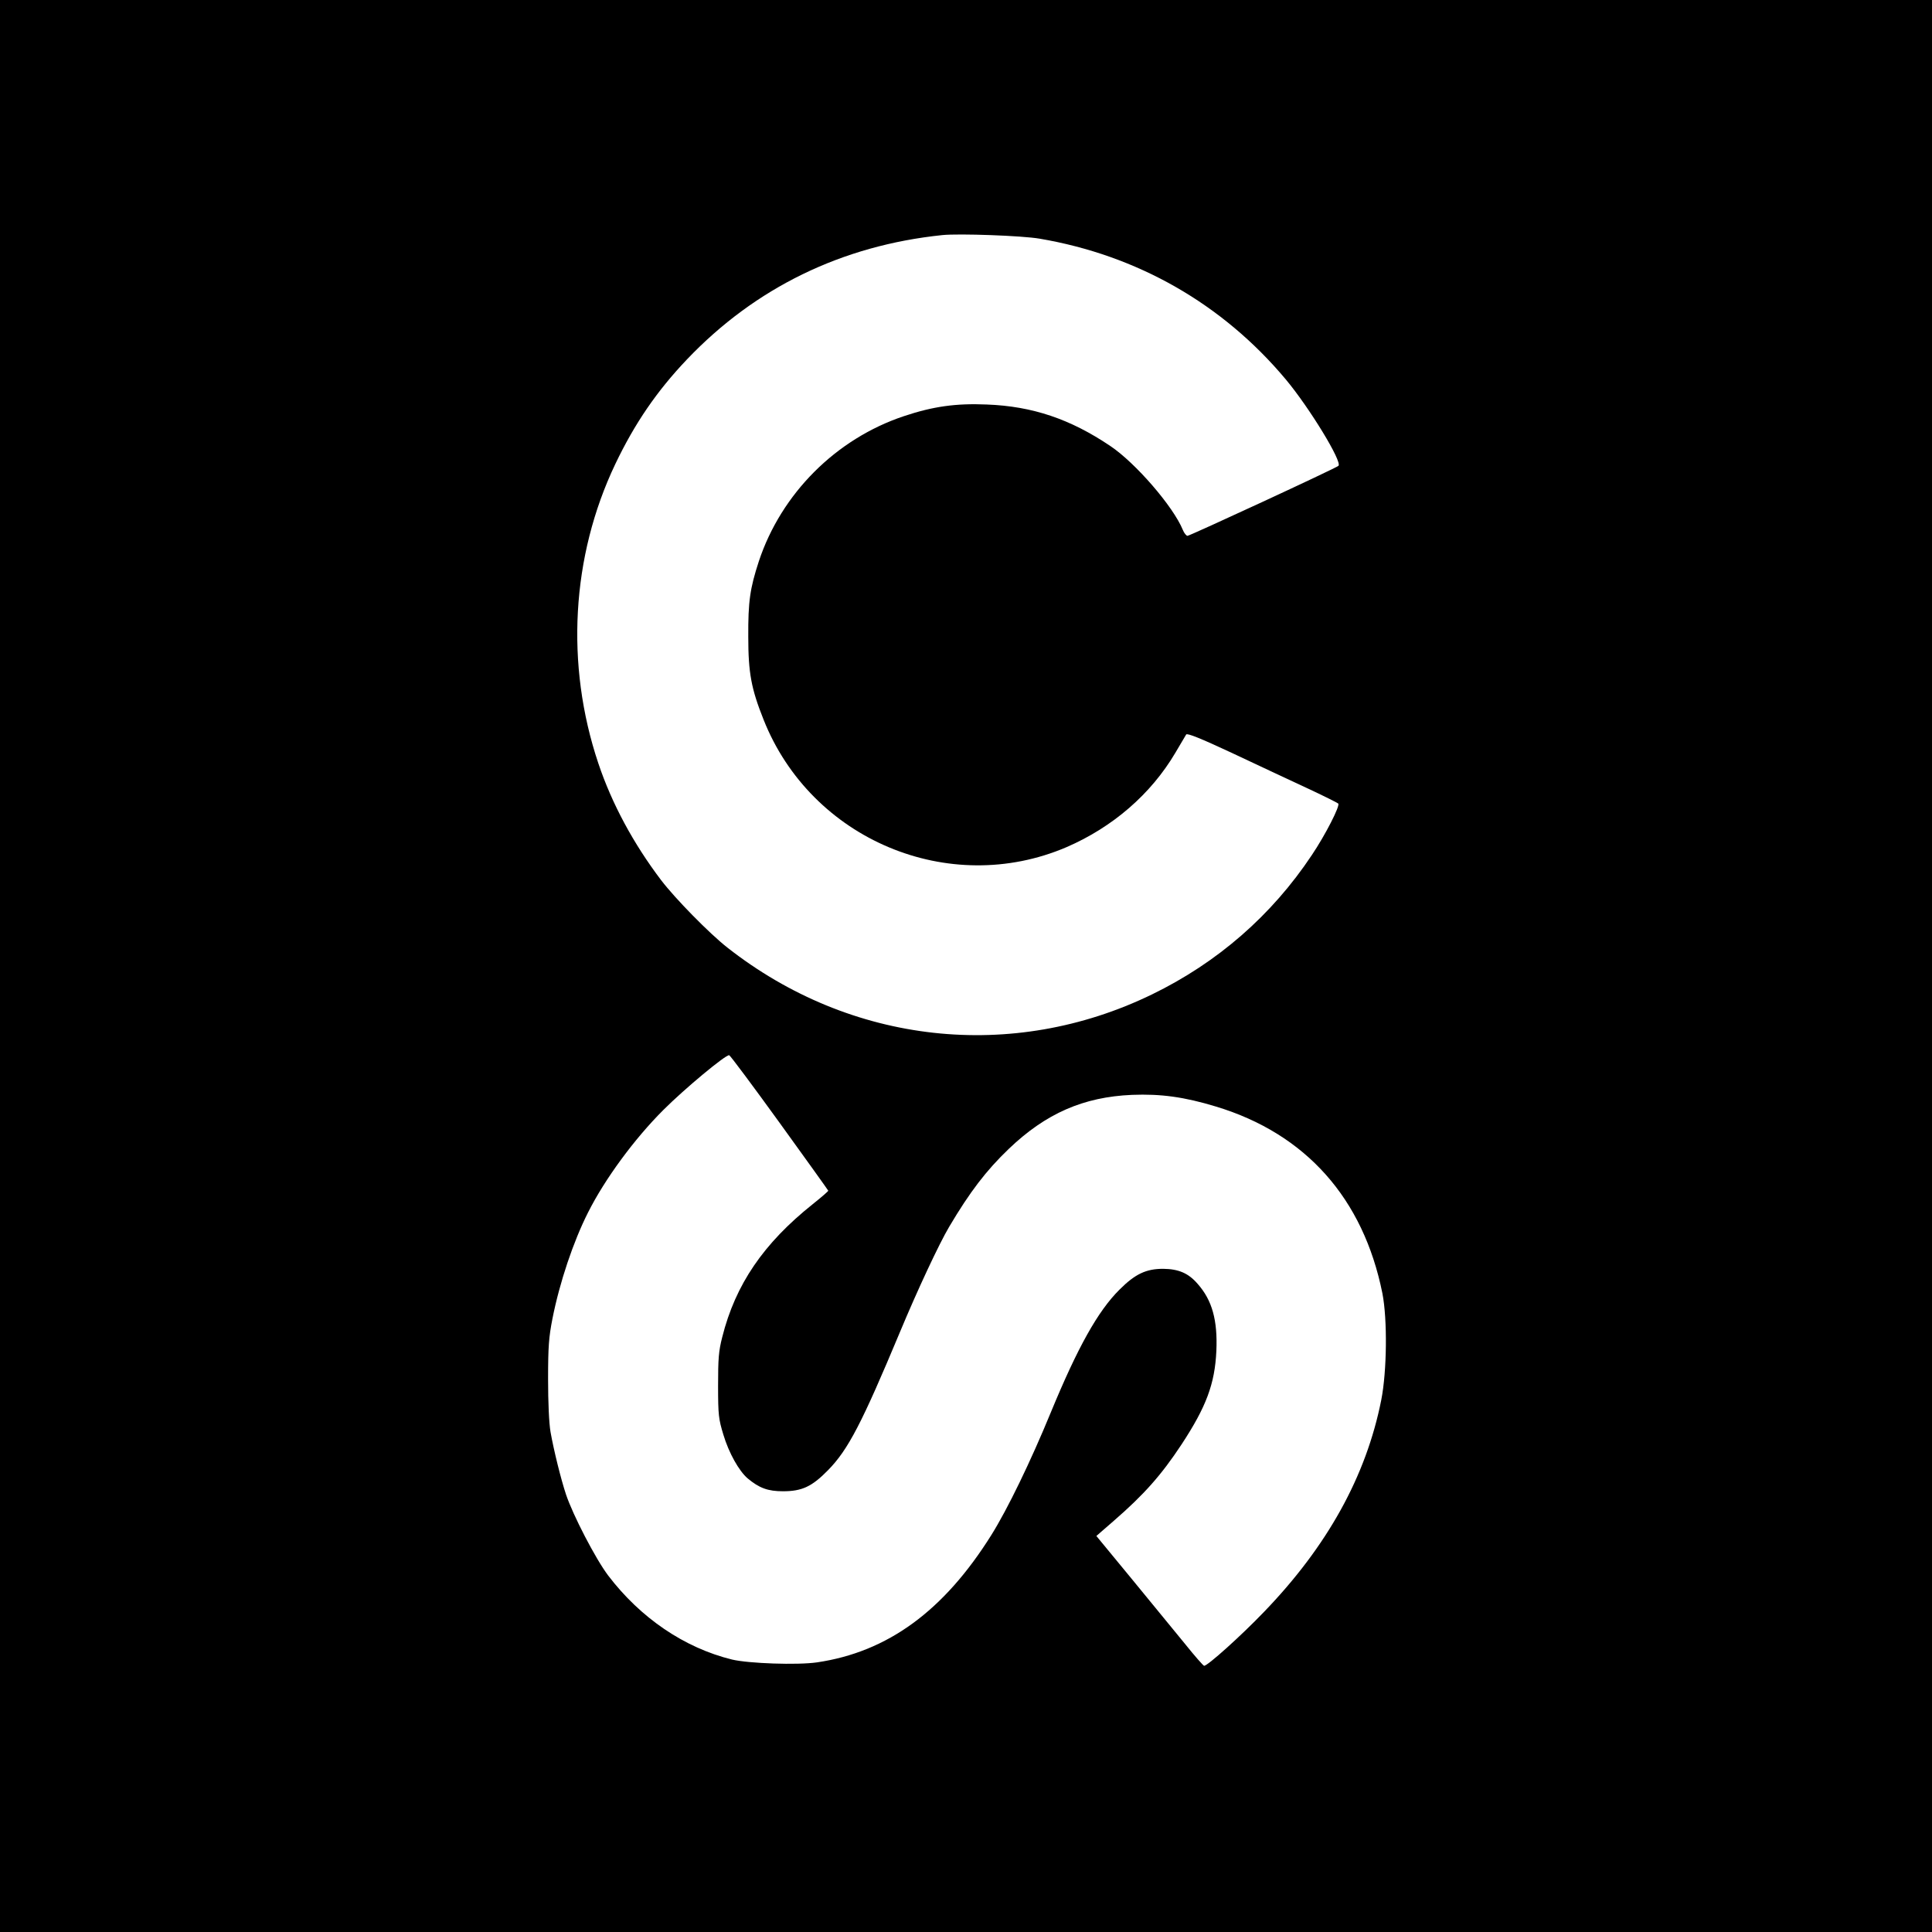 <?xml version="1.0" standalone="no"?>
<!DOCTYPE svg PUBLIC "-//W3C//DTD SVG 20010904//EN"
 "http://www.w3.org/TR/2001/REC-SVG-20010904/DTD/svg10.dtd">
<svg version="1.0" xmlns="http://www.w3.org/2000/svg"
 width="1024pt" height="1024pt" viewBox="0 0 1024 1024"
 preserveAspectRatio="xMidYMid meet">
<g transform="translate(0,1024) scale(0.1,-0.1)"
fill="#000000" stroke="none">
<path d="M0 5120 l0 -5120 5120 0 5120 0 0 5120 0 5120 -5120 0 -5120 0 0
-5120z m5510 3855 c519 -88 970 -346 1305 -746 126 -151 301 -438 279 -458
-14 -13 -788 -371 -800 -371 -6 0 -18 14 -25 32 -51 124 -251 355 -384 444
-212 143 -413 211 -655 220 -163 7 -285 -10 -440 -62 -359 -120 -649 -410
-768 -769 -47 -144 -57 -213 -56 -400 0 -192 16 -276 81 -439 252 -636 983
-943 1606 -676 245 106 447 281 576 499 28 47 54 91 58 98 6 8 76 -20 243 -98
129 -61 307 -144 395 -185 88 -41 164 -79 168 -83 11 -11 -68 -166 -140 -273
-213 -320 -500 -570 -848 -739 -740 -359 -1595 -265 -2249 248 -97 76 -278
261 -352 358 -147 194 -261 405 -333 620 -175 522 -143 1096 90 1585 103 216
221 388 380 555 363 381 822 604 1354 659 88 9 423 -3 515 -19z m-1378 -4686
c141 -195 257 -357 258 -360 0 -3 -37 -35 -82 -71 -261 -208 -410 -426 -480
-705 -19 -74 -22 -114 -22 -258 0 -156 3 -177 28 -259 29 -97 83 -193 129
-232 61 -51 107 -68 187 -68 101 0 154 25 239 112 107 109 180 251 381 732 92
221 208 469 261 558 109 184 196 298 315 412 197 189 397 276 654 287 153 6
277 -11 445 -62 476 -144 781 -487 882 -990 27 -138 24 -413 -6 -565 -80 -404
-286 -776 -623 -1125 -121 -126 -299 -286 -316 -284 -4 0 -50 52 -102 117 -52
64 -179 218 -282 344 l-187 227 92 80 c159 138 252 242 360 406 130 198 176
320 184 495 7 162 -22 268 -99 355 -49 57 -101 79 -183 80 -90 0 -148 -27
-231 -110 -115 -114 -222 -306 -364 -650 -108 -263 -230 -514 -315 -650 -252
-403 -550 -621 -925 -676 -104 -15 -361 -6 -450 15 -253 62 -486 221 -657 446
-67 89 -186 319 -223 429 -27 81 -65 235 -82 331 -8 46 -13 155 -13 280 0 173
4 223 23 320 38 193 111 410 189 564 89 177 245 389 398 542 114 114 333 296
350 291 6 -2 126 -163 267 -358z"/>
</g>
</svg>
